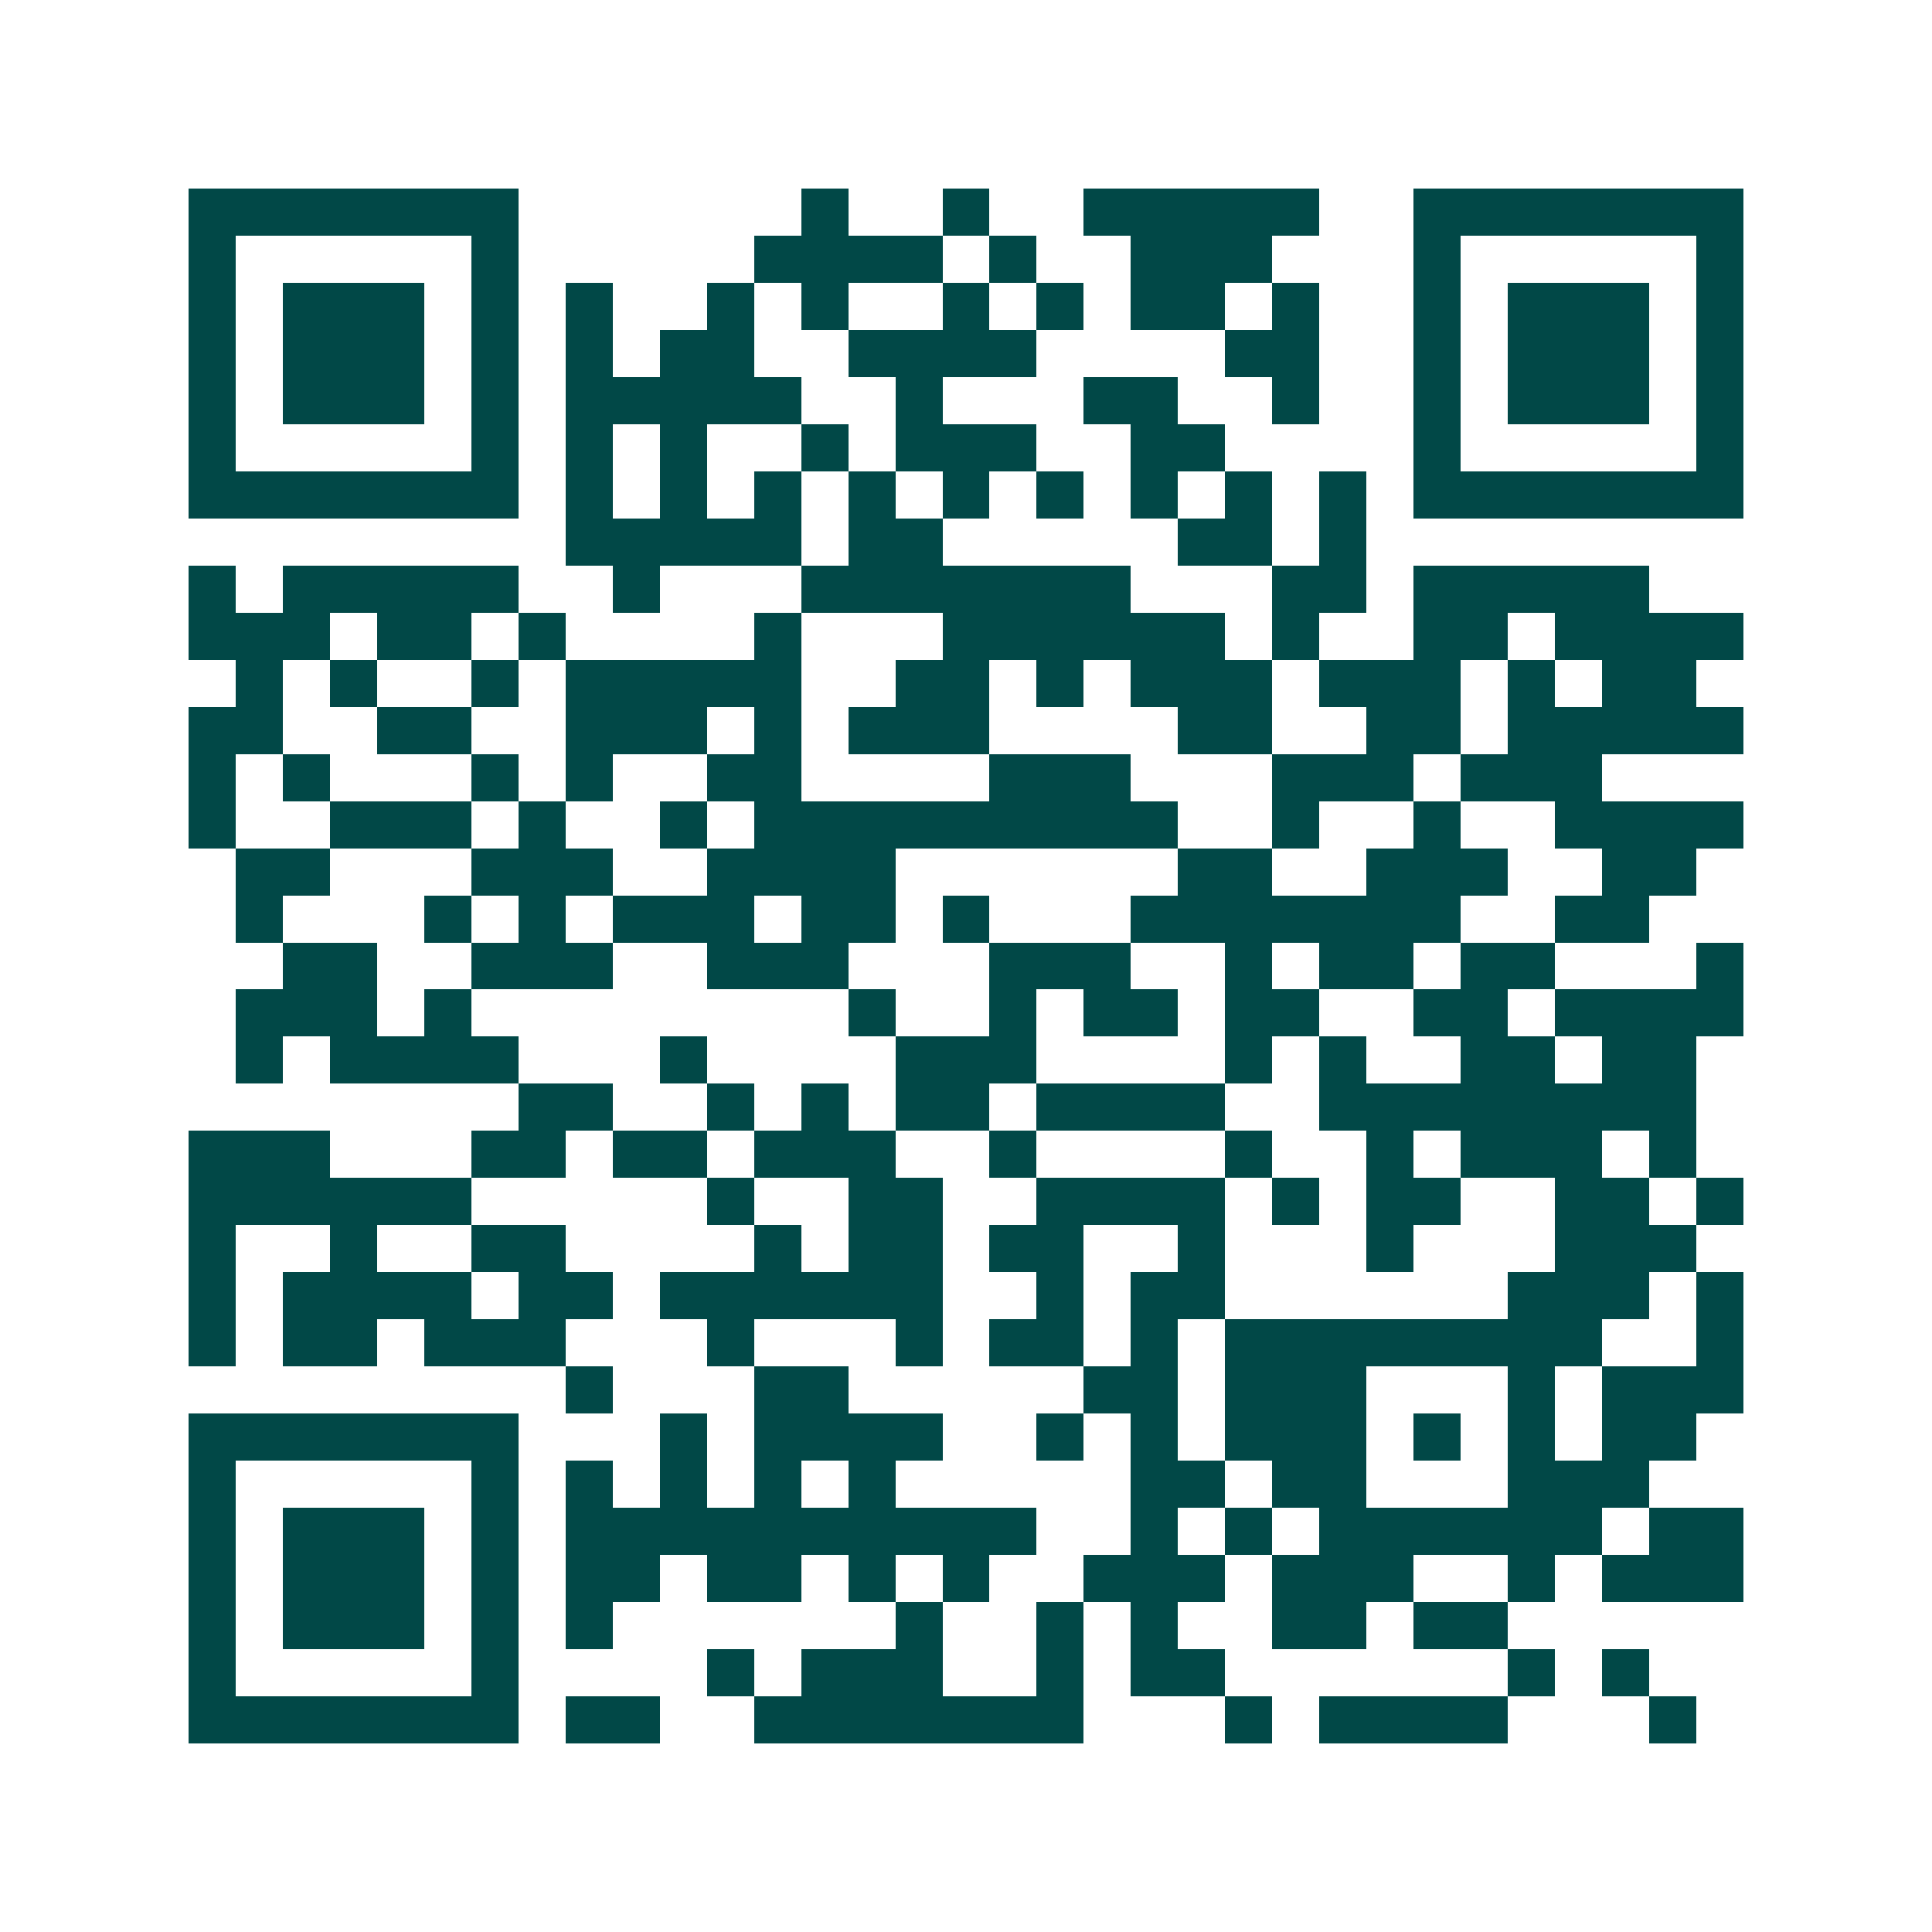 <svg xmlns="http://www.w3.org/2000/svg" width="200" height="200" viewBox="0 0 41 41" shape-rendering="crispEdges"><path fill="#ffffff" d="M0 0h41v41H0z"/><path stroke="#014847" d="M4 4.5h7m6 0h1m2 0h1m2 0h5m2 0h7M4 5.5h1m5 0h1m5 0h4m1 0h1m2 0h3m3 0h1m5 0h1M4 6.5h1m1 0h3m1 0h1m1 0h1m2 0h1m1 0h1m2 0h1m1 0h1m1 0h2m1 0h1m2 0h1m1 0h3m1 0h1M4 7.5h1m1 0h3m1 0h1m1 0h1m1 0h2m2 0h4m4 0h2m2 0h1m1 0h3m1 0h1M4 8.5h1m1 0h3m1 0h1m1 0h5m2 0h1m3 0h2m2 0h1m2 0h1m1 0h3m1 0h1M4 9.5h1m5 0h1m1 0h1m1 0h1m2 0h1m1 0h3m2 0h2m4 0h1m5 0h1M4 10.5h7m1 0h1m1 0h1m1 0h1m1 0h1m1 0h1m1 0h1m1 0h1m1 0h1m1 0h1m1 0h7M12 11.5h5m1 0h2m5 0h2m1 0h1M4 12.5h1m1 0h5m2 0h1m3 0h7m3 0h2m1 0h5M4 13.5h3m1 0h2m1 0h1m4 0h1m3 0h6m1 0h1m2 0h2m1 0h4M5 14.5h1m1 0h1m2 0h1m1 0h5m2 0h2m1 0h1m1 0h3m1 0h3m1 0h1m1 0h2M4 15.5h2m2 0h2m2 0h3m1 0h1m1 0h3m4 0h2m2 0h2m1 0h5M4 16.5h1m1 0h1m3 0h1m1 0h1m2 0h2m4 0h3m3 0h3m1 0h3M4 17.5h1m2 0h3m1 0h1m2 0h1m1 0h9m2 0h1m2 0h1m2 0h4M5 18.5h2m3 0h3m2 0h4m6 0h2m2 0h3m2 0h2M5 19.5h1m3 0h1m1 0h1m1 0h3m1 0h2m1 0h1m3 0h7m2 0h2M6 20.5h2m2 0h3m2 0h3m3 0h3m2 0h1m1 0h2m1 0h2m3 0h1M5 21.5h3m1 0h1m8 0h1m2 0h1m1 0h2m1 0h2m2 0h2m1 0h4M5 22.5h1m1 0h4m3 0h1m4 0h3m4 0h1m1 0h1m2 0h2m1 0h2M11 23.5h2m2 0h1m1 0h1m1 0h2m1 0h4m2 0h8M4 24.5h3m3 0h2m1 0h2m1 0h3m2 0h1m4 0h1m2 0h1m1 0h3m1 0h1M4 25.5h6m5 0h1m2 0h2m2 0h4m1 0h1m1 0h2m2 0h2m1 0h1M4 26.5h1m2 0h1m2 0h2m4 0h1m1 0h2m1 0h2m2 0h1m3 0h1m3 0h3M4 27.5h1m1 0h4m1 0h2m1 0h6m2 0h1m1 0h2m6 0h3m1 0h1M4 28.5h1m1 0h2m1 0h3m3 0h1m3 0h1m1 0h2m1 0h1m1 0h8m2 0h1M12 29.5h1m3 0h2m5 0h2m1 0h3m3 0h1m1 0h3M4 30.5h7m3 0h1m1 0h4m2 0h1m1 0h1m1 0h3m1 0h1m1 0h1m1 0h2M4 31.5h1m5 0h1m1 0h1m1 0h1m1 0h1m1 0h1m5 0h2m1 0h2m3 0h3M4 32.5h1m1 0h3m1 0h1m1 0h10m2 0h1m1 0h1m1 0h6m1 0h2M4 33.5h1m1 0h3m1 0h1m1 0h2m1 0h2m1 0h1m1 0h1m2 0h3m1 0h3m2 0h1m1 0h3M4 34.5h1m1 0h3m1 0h1m1 0h1m6 0h1m2 0h1m1 0h1m2 0h2m1 0h2M4 35.5h1m5 0h1m4 0h1m1 0h3m2 0h1m1 0h2m6 0h1m1 0h1M4 36.5h7m1 0h2m2 0h7m3 0h1m1 0h4m3 0h1"/></svg>
